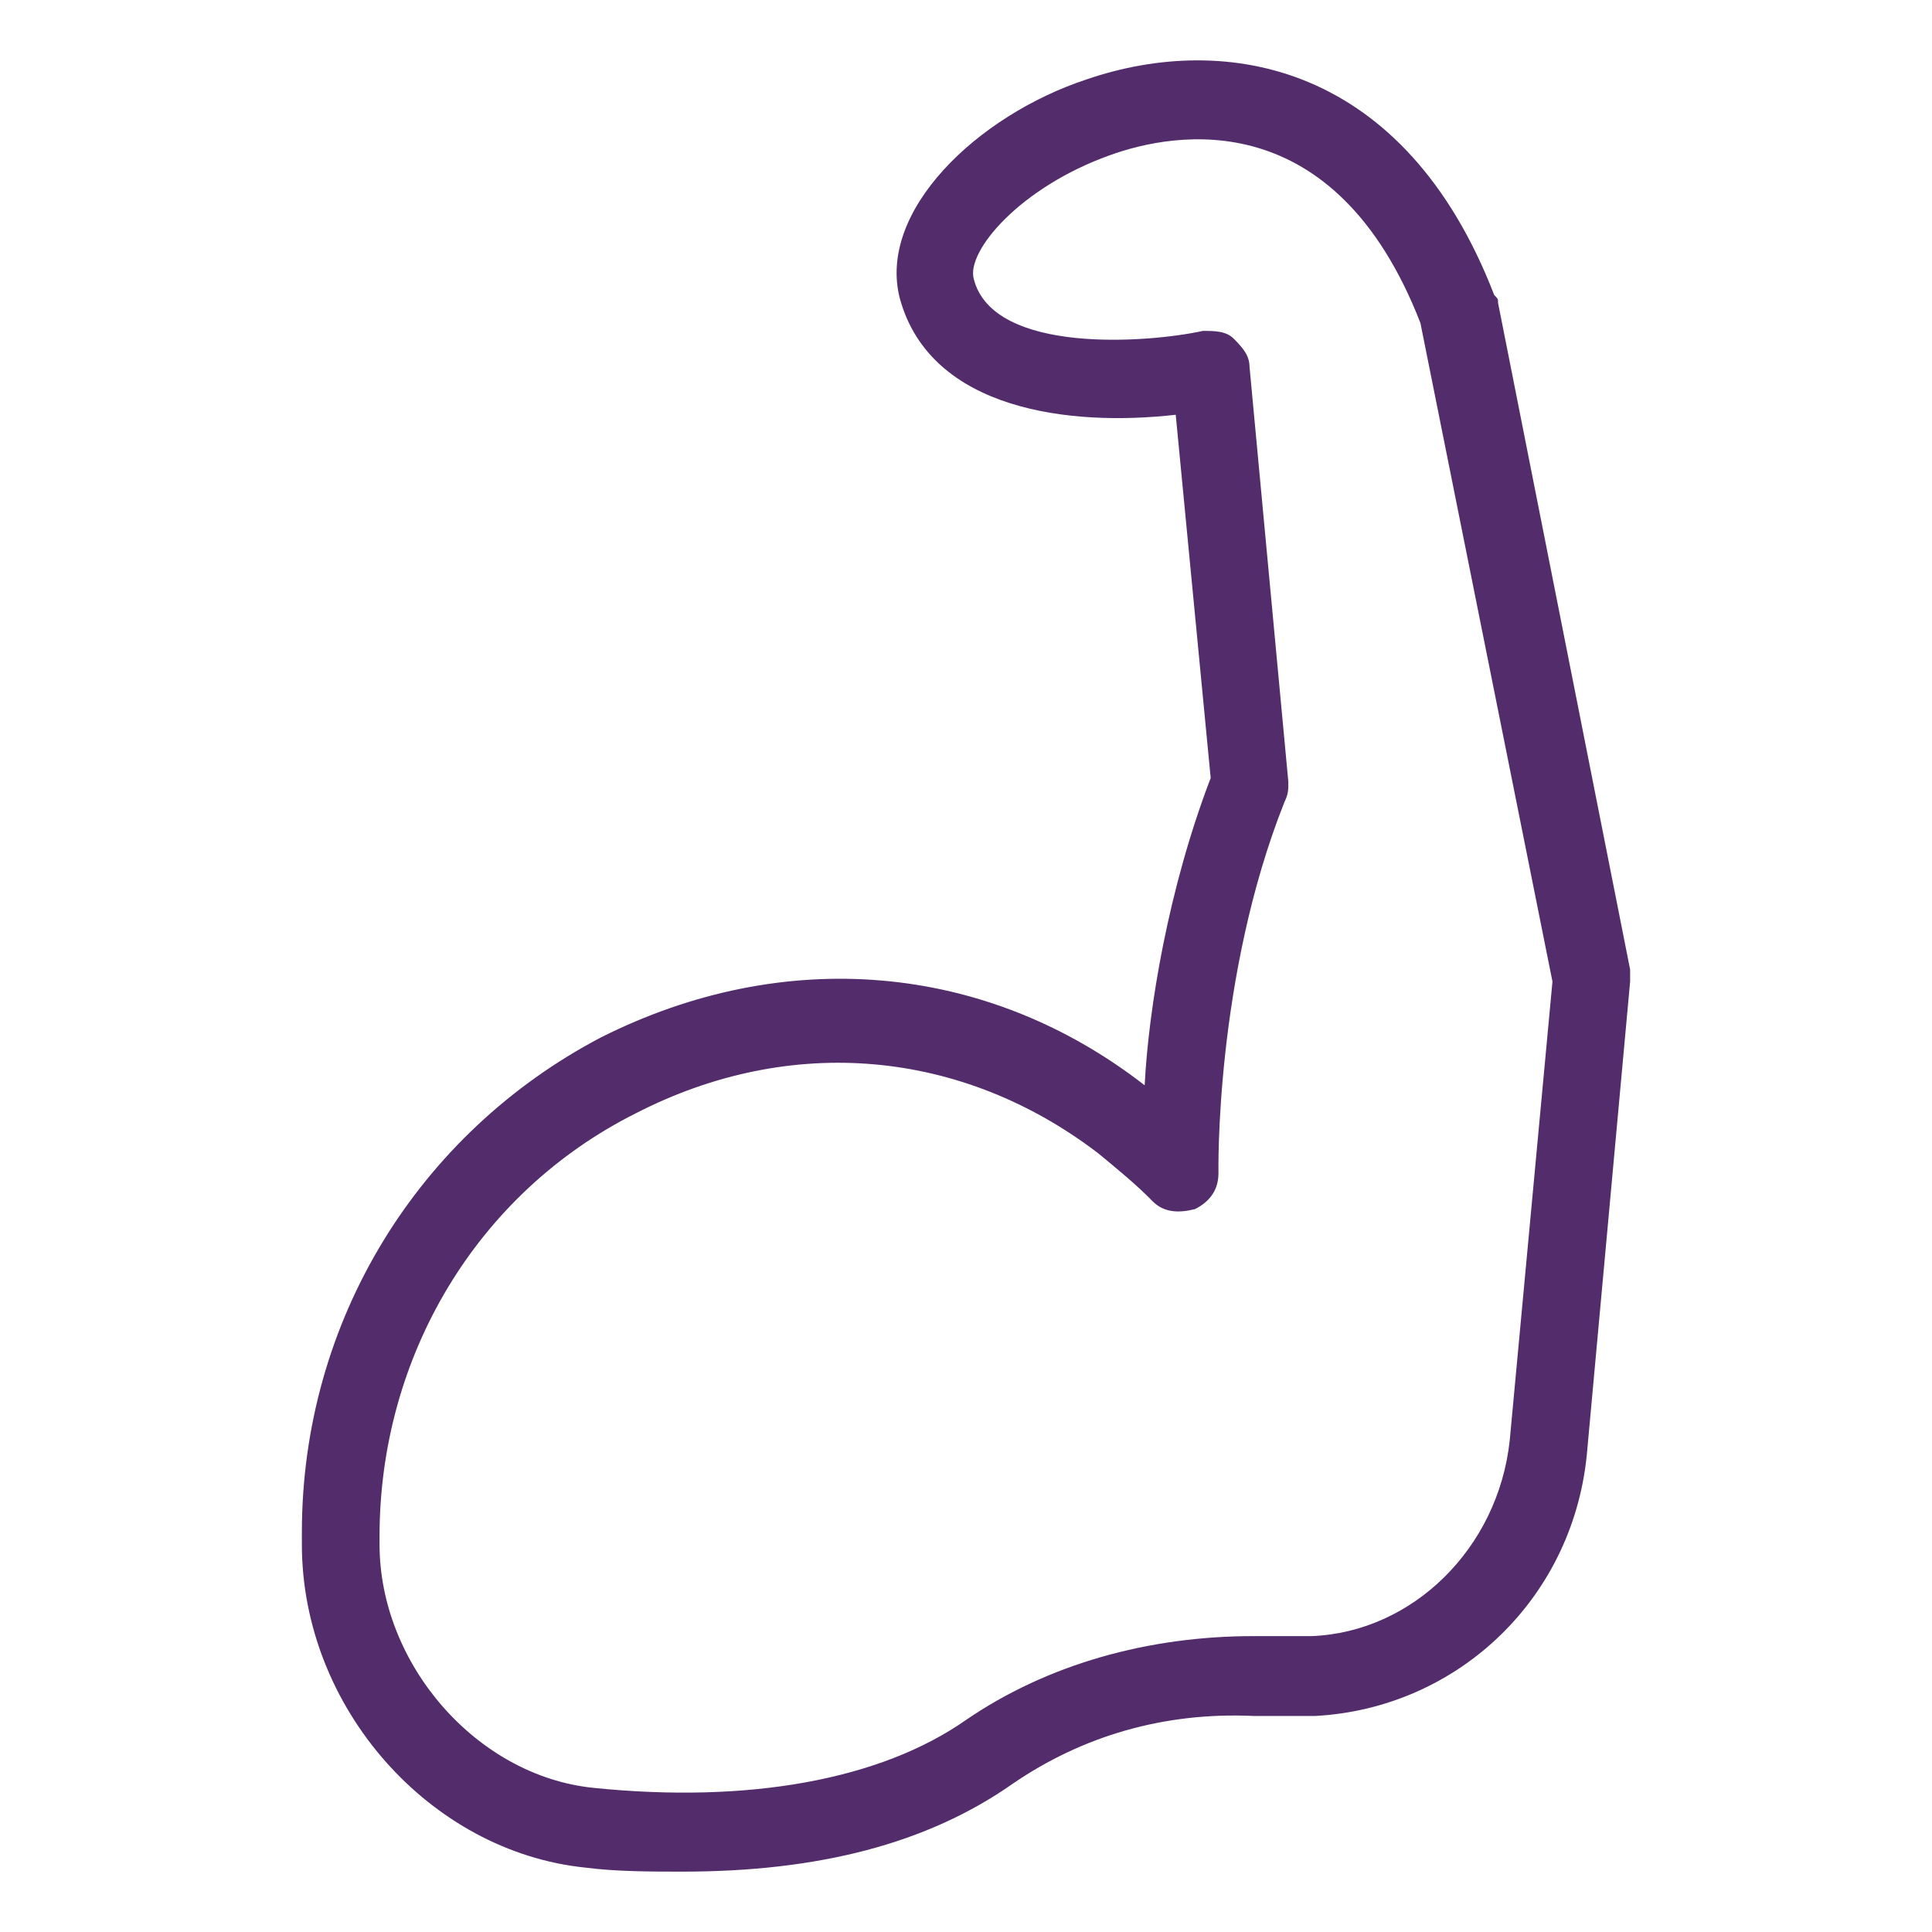 <svg width="40" height="40" viewBox="0 0 40 40" fill="none" xmlns="http://www.w3.org/2000/svg">
<path d="M6.25 31.974C6.25 35.362 8.904 38.337 12.12 38.667C12.763 38.75 13.487 38.75 14.13 38.75C16.944 38.75 19.196 38.172 20.965 36.932C22.412 35.94 24.101 35.444 25.95 35.527C26.352 35.527 26.835 35.527 27.237 35.527C30.212 35.362 32.624 33.048 32.865 29.99L33.75 20.322C33.75 20.239 33.75 20.156 33.75 20.074L31.016 6.273C31.016 6.19 31.016 6.19 30.936 6.108C29.086 1.315 25.387 0.653 22.493 1.645C20.241 2.389 18.151 4.372 18.633 6.19C19.276 8.504 22.171 8.835 24.342 8.587L25.066 16.107C24.181 18.421 23.779 20.9 23.699 22.47C20.402 19.908 16.221 19.578 12.441 21.479C8.662 23.462 6.25 27.346 6.25 31.726V31.974ZM7.858 31.808C7.858 28.09 9.868 24.701 13.165 23.049C16.382 21.396 19.92 21.726 22.734 23.875C23.136 24.206 23.538 24.536 23.86 24.867C24.101 25.115 24.422 25.115 24.744 25.032C25.066 24.867 25.227 24.619 25.227 24.288C25.227 24.288 25.146 20.239 26.594 16.603C26.674 16.438 26.674 16.355 26.674 16.19L25.87 7.595C25.87 7.347 25.709 7.182 25.548 7.017C25.387 6.851 25.146 6.851 24.905 6.851C23.779 7.099 20.563 7.347 20.161 5.777C20 5.199 21.126 3.876 22.975 3.215C24.342 2.719 27.639 2.141 29.408 6.686L32.142 20.322L31.257 29.825C31.016 32.056 29.247 33.792 27.156 33.874C26.754 33.874 26.352 33.874 25.95 33.874C23.779 33.874 21.689 34.453 20 35.61C18.231 36.849 15.497 37.345 12.281 37.015C9.868 36.767 7.858 34.453 7.858 31.974V31.808Z" fill="#522C6B"></path>
</svg>
